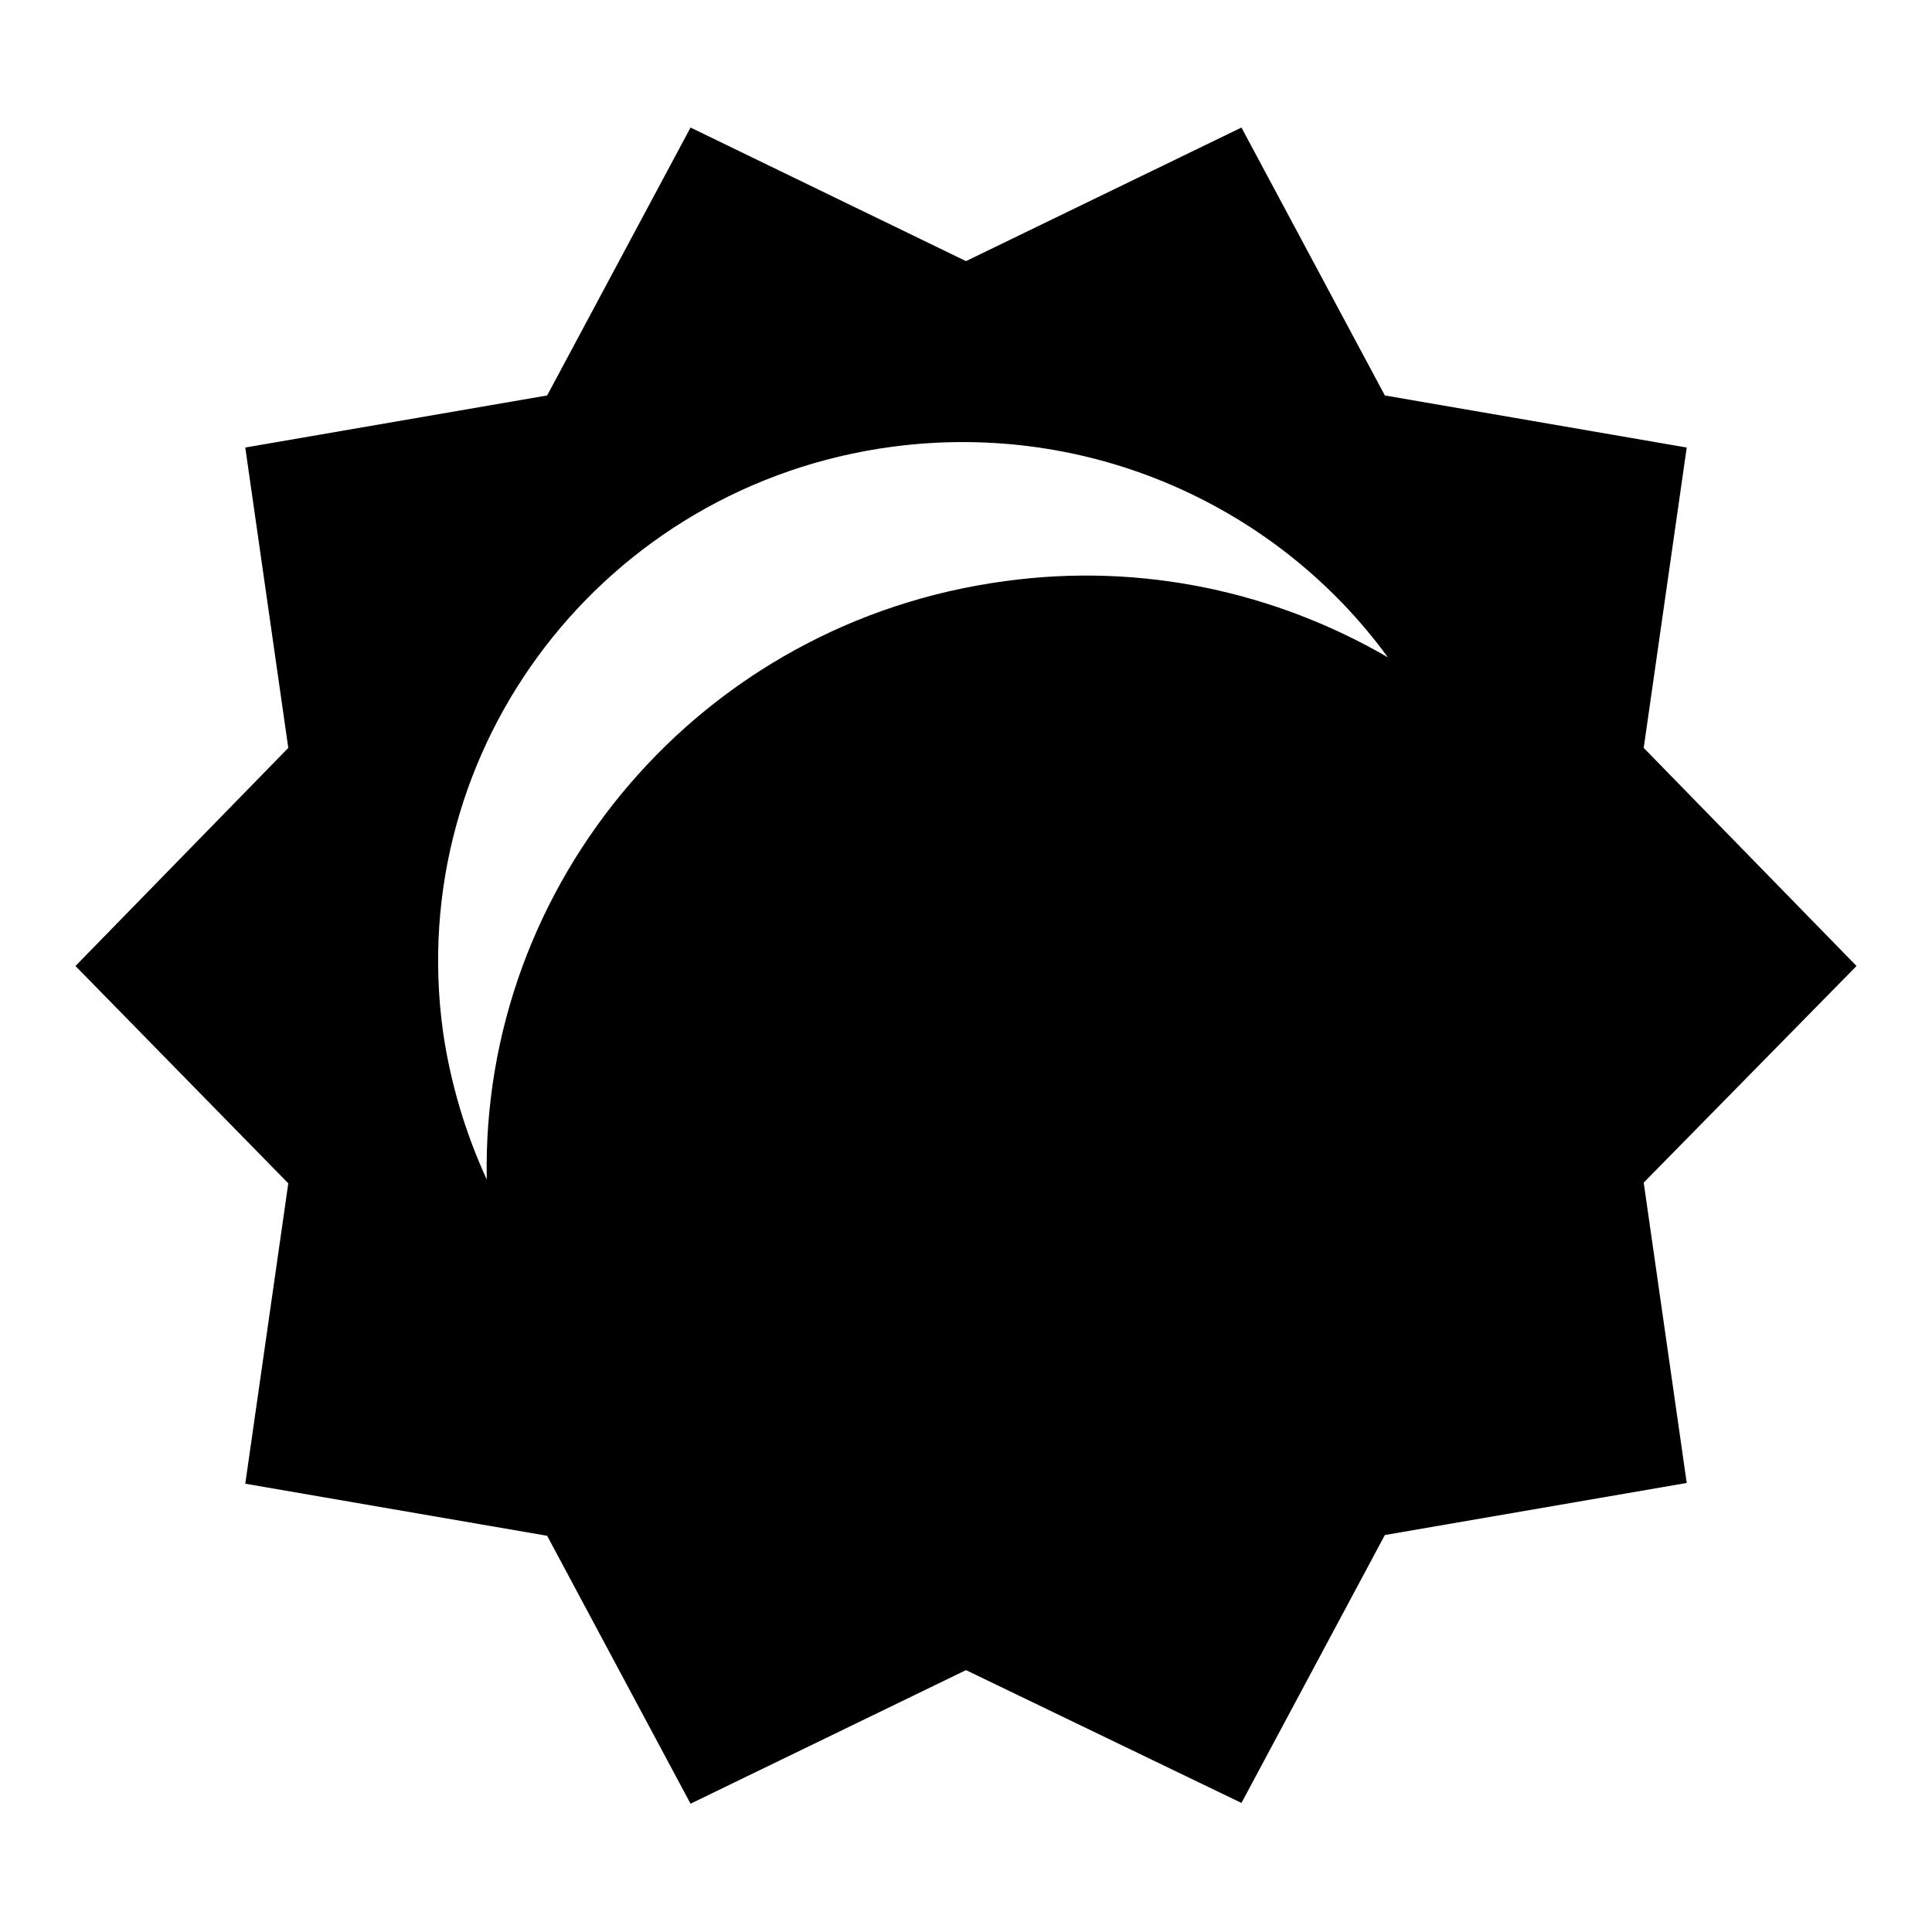 <?xml version="1.0" encoding="utf-8"?>
<!-- Svg Vector Icons : http://www.onlinewebfonts.com/icon -->
<!DOCTYPE svg PUBLIC "-//W3C//DTD SVG 1.1//EN" "http://www.w3.org/Graphics/SVG/1.1/DTD/svg11.dtd">
<svg version="1.1" xmlns="http://www.w3.org/2000/svg" xmlns:xlink="http://www.w3.org/1999/xlink" x="0px" y="0px" viewBox="0 0 256 256" enable-background="new 0 0 256 256" xml:space="preserve">
<g><g><path fill="#000000" d="M246,128l-28.2-28.9l5.7-39.8l-40-6.9l-19-35.5L128,34.6L91.5,16.9l-19,35.5l-40,6.9l5.7,39.8L10,128l28.2,28.8l-5.7,39.8l40,6.9l19,35.5l36.5-17.7l36.5,17.6l19-35.5l40-6.9l-5.7-39.8L246,128z M133.2,77c-40.4,5.4-69.5,40-68.7,79.3c-2.8-6.1-4.8-12.7-5.8-19.6C53.5,99,80.1,64.3,118.2,59.2c26.3-3.5,51.2,8,65.7,27.9C169.1,78.5,151.4,74.5,133.2,77z"/></g></g>
</svg>